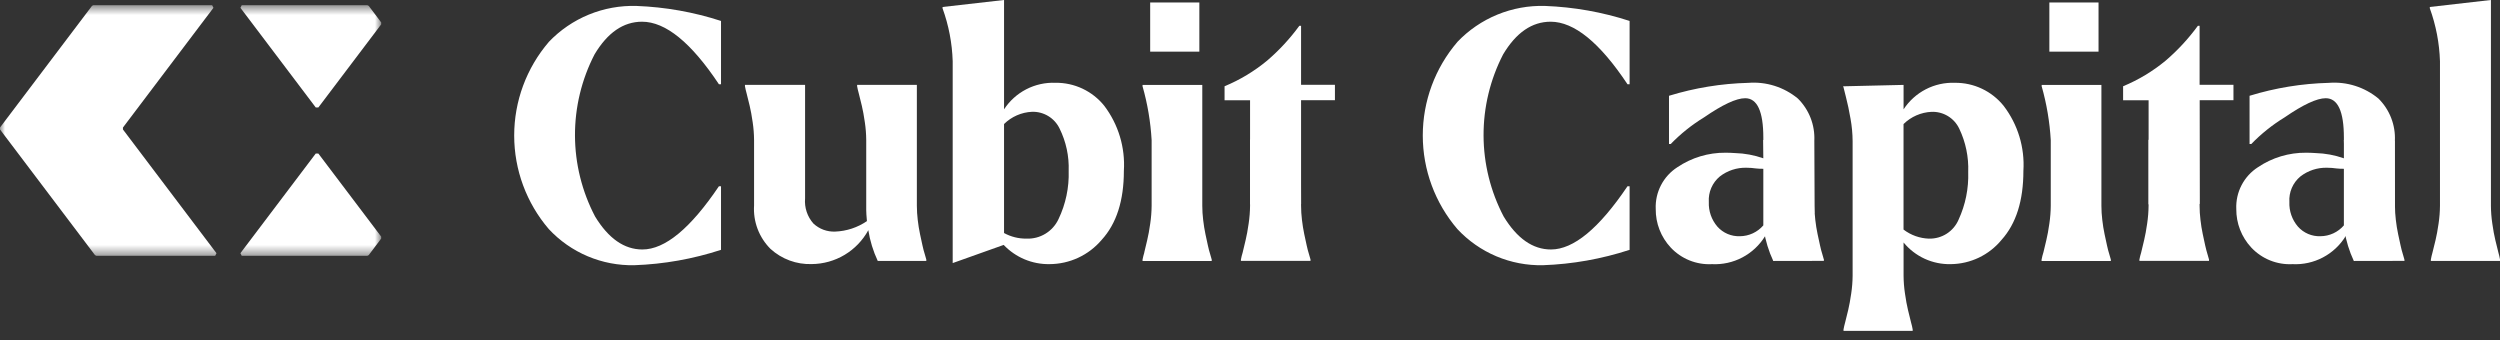 <svg width="250" height="34" viewBox="0 0 250 34" fill="none" xmlns="http://www.w3.org/2000/svg">
<rect x="0" y="0" width="250" height="34" fill="#333333" stroke="none"/>
<g clip-path="url(#clip0_268_673)">
<mask id="mask0_268_673" style="mask-type:luminance" maskUnits="userSpaceOnUse" x="0" y="0" width="39" height="26">
<path d="M38.12 0.522H0V25.577H38.12V0.522Z" fill="white"/>
</mask>
<g mask="url(#mask0_268_673)">
<path d="M21.519 25.577H9.629L9.5 25.513L0 12.947V12.752L9.2 0.586L9.325 0.522H21.215L21.344 0.78L12.295 12.753V12.948L21.648 25.322L21.519 25.581" fill="white"/>
<path d="M38.12 2.436L31.834 10.749H31.577L24.042 0.78L24.171 0.522H36.741L36.87 0.586L38.121 2.241L38.12 2.436Z" fill="white"/>
<path d="M38.12 23.664L31.834 15.351H31.577L24.041 25.319L24.17 25.577H36.74L36.869 25.513L38.12 23.858V23.664Z" fill="white"/>
</g>
<path d="M54.878 4.194C56.005 3.013 57.369 2.081 58.879 1.461C60.39 0.841 62.014 0.546 63.647 0.594C66.52 0.702 69.365 1.206 72.101 2.094V8.425H71.892C69.12 4.256 66.558 2.172 64.206 2.171C62.339 2.171 60.755 3.26 59.455 5.438C58.16 7.945 57.489 10.728 57.498 13.549C57.507 16.371 58.196 19.149 59.507 21.648C60.846 23.848 62.424 24.948 64.241 24.948C66.5 24.948 69.05 22.84 71.892 18.625H72.101V24.984C69.299 25.899 66.383 26.417 63.437 26.521C61.836 26.555 60.246 26.251 58.771 25.628C57.296 25.005 55.969 24.077 54.878 22.906C52.646 20.3 51.419 16.983 51.419 13.552C51.419 10.121 52.646 6.804 54.878 4.198" fill="white"/>
<path d="M94.257 0.839V0.699L100.405 -0.001V10.934C100.958 10.085 101.722 9.395 102.622 8.93C103.522 8.464 104.528 8.24 105.54 8.279C106.477 8.266 107.405 8.467 108.252 8.866C109.1 9.266 109.845 9.854 110.431 10.585C111.84 12.448 112.534 14.754 112.387 17.085C112.387 20.067 111.647 22.367 110.168 23.985C109.525 24.744 108.725 25.355 107.824 25.774C106.922 26.193 105.939 26.411 104.945 26.413C104.091 26.427 103.243 26.263 102.455 25.932C101.668 25.601 100.957 25.111 100.369 24.491L95.269 26.308V6.114C95.212 4.313 94.871 2.533 94.257 0.839ZM102.64 23.862C103.309 23.891 103.972 23.721 104.544 23.372C105.117 23.024 105.572 22.513 105.854 21.905C106.573 20.402 106.92 18.749 106.867 17.084C106.92 15.621 106.608 14.169 105.959 12.857C105.711 12.34 105.319 11.905 104.828 11.608C104.338 11.31 103.772 11.161 103.199 11.18C102.148 11.229 101.153 11.665 100.404 12.403V23.303C101.089 23.678 101.859 23.871 102.64 23.862Z" fill="white"/>
<path d="M145.736 4.194C146.863 3.013 148.226 2.081 149.737 1.461C151.248 0.841 152.872 0.545 154.505 0.594C157.379 0.702 160.224 1.206 162.96 2.094V8.425H162.75C159.978 4.256 157.416 2.172 155.064 2.171C153.197 2.171 151.613 3.26 150.313 5.438C149.018 7.945 148.347 10.728 148.356 13.549C148.365 16.371 149.054 19.149 150.365 21.648C151.704 23.848 153.282 24.948 155.099 24.948C157.357 24.948 159.908 22.84 162.75 18.625H162.96V24.984C160.158 25.899 157.241 26.417 154.296 26.521C152.695 26.555 151.105 26.251 149.63 25.628C148.155 25.005 146.828 24.077 145.737 22.906C143.505 20.3 142.278 16.983 142.278 13.552C142.278 10.121 143.505 6.803 145.737 4.198" fill="white"/>
<path d="M184.313 8.63L190.357 8.49V10.935C190.911 10.087 191.675 9.396 192.574 8.931C193.474 8.465 194.48 8.241 195.492 8.28C196.426 8.271 197.35 8.473 198.194 8.873C199.039 9.272 199.781 9.858 200.366 10.586C201.786 12.444 202.487 14.752 202.34 17.086C202.34 20.068 201.612 22.368 200.156 23.986C199.538 24.738 198.763 25.345 197.884 25.765C197.006 26.184 196.046 26.406 195.073 26.414C194.174 26.434 193.282 26.25 192.465 25.875C191.648 25.499 190.927 24.943 190.357 24.248V27.566C190.362 28.163 190.408 28.758 190.497 29.348C190.59 30 190.69 30.548 190.797 30.99C190.904 31.433 191.009 31.858 191.111 32.265C191.176 32.489 191.228 32.717 191.268 32.946V33.085H184.351V32.946C184.391 32.717 184.444 32.489 184.508 32.265C184.613 31.857 184.717 31.432 184.822 30.99C184.927 30.548 185.027 30.001 185.122 29.348C185.21 28.758 185.257 28.163 185.262 27.566V14.12C185.257 13.365 185.187 12.611 185.052 11.867C184.913 11.063 184.761 10.347 184.598 9.719C184.435 9.091 184.353 8.765 184.353 8.741L184.313 8.63ZM192.908 23.862C193.534 23.878 194.15 23.704 194.676 23.366C195.202 23.027 195.615 22.538 195.86 21.962C196.548 20.469 196.877 18.836 196.821 17.193C196.877 15.704 196.571 14.223 195.93 12.878C195.685 12.354 195.291 11.913 194.797 11.612C194.303 11.311 193.731 11.162 193.153 11.184C192.101 11.232 191.103 11.668 190.353 12.407V22.957C191.088 23.519 191.98 23.836 192.904 23.865" fill="white"/>
<path d="M242.978 0.698L249.092 -0.002V20.575C249.096 21.172 249.143 21.767 249.231 22.357C249.323 23.009 249.423 23.556 249.531 23.999C249.638 24.442 249.742 24.867 249.844 25.274C249.909 25.498 249.962 25.725 250.003 25.955V26.095H243.086V25.955C243.126 25.726 243.179 25.498 243.243 25.274C243.347 24.867 243.452 24.442 243.557 23.999C243.663 23.556 243.763 23.009 243.858 22.357C243.946 21.767 243.992 21.172 243.997 20.575V6.113C243.939 4.312 243.597 2.532 242.984 0.838L242.978 0.698Z" fill="white"/>
<path d="M80.508 8.489V19.843C80.469 20.297 80.523 20.755 80.668 21.188C80.812 21.62 81.043 22.019 81.347 22.359C81.638 22.629 81.978 22.838 82.35 22.976C82.722 23.113 83.118 23.175 83.514 23.159C84.651 23.116 85.753 22.753 86.693 22.111C86.646 21.599 86.623 21.238 86.623 21.028V14.006C86.618 13.409 86.572 12.814 86.484 12.224C86.39 11.572 86.29 11.024 86.184 10.582C86.078 10.139 85.973 9.714 85.869 9.307C85.805 9.083 85.752 8.855 85.712 8.626V8.486H91.686V20.574C91.688 21.047 91.717 21.519 91.773 21.989C91.831 22.489 91.907 22.961 92.001 23.404C92.095 23.846 92.177 24.225 92.246 24.539C92.313 24.853 92.394 25.162 92.491 25.465L92.631 25.954V26.094H87.775C87.318 25.118 87.001 24.083 86.831 23.019C86.276 24.037 85.459 24.889 84.463 25.485C83.468 26.08 82.332 26.399 81.172 26.408C79.652 26.458 78.173 25.912 77.049 24.888C76.482 24.322 76.042 23.641 75.758 22.891C75.475 22.141 75.356 21.339 75.407 20.539V14.006C75.402 13.409 75.356 12.814 75.268 12.224C75.174 11.572 75.074 11.024 74.968 10.582C74.862 10.139 74.757 9.714 74.653 9.307C74.589 9.083 74.537 8.855 74.496 8.626V8.486L80.508 8.489Z" fill="white"/>
<path d="M181.4 14.081L181.442 20.57C181.444 21.043 181.473 21.515 181.529 21.985C181.586 22.486 181.662 22.958 181.756 23.4C181.85 23.842 181.932 24.22 182.001 24.535C182.068 24.849 182.149 25.158 182.245 25.461L182.385 25.95V26.089L176.555 20.569L176.334 14.001" fill="white"/>
<path d="M180.395 21.466L182.385 26.088L177.327 26.097C176.87 25.121 176.553 24.087 176.384 23.023L180.395 21.466Z" fill="white"/>
<path d="M176.506 23.62C175.952 24.52 175.167 25.253 174.233 25.745C173.299 26.237 172.249 26.468 171.195 26.415C170.428 26.455 169.663 26.327 168.951 26.041C168.239 25.754 167.598 25.316 167.073 24.756C166.095 23.71 165.558 22.328 165.573 20.896C165.537 20.072 165.719 19.252 166.099 18.52C166.479 17.787 167.044 17.167 167.739 16.721C169.162 15.761 170.843 15.256 172.56 15.272C172.862 15.272 173.177 15.284 173.504 15.307C174.468 15.334 175.423 15.511 176.333 15.831V13.77C176.333 11.139 175.727 9.823 174.516 9.822C173.63 9.822 172.256 10.463 170.394 11.744C169.18 12.486 168.064 13.378 167.075 14.399H166.9V9.578C169.472 8.788 172.14 8.353 174.83 8.285C176.625 8.145 178.404 8.709 179.791 9.857C180.345 10.408 180.778 11.068 181.061 11.796C181.343 12.524 181.47 13.304 181.433 14.084V21.316M170.882 20.198C170.845 21.098 171.151 21.978 171.738 22.661C172.019 22.978 172.367 23.228 172.757 23.394C173.146 23.56 173.568 23.638 173.991 23.622C174.436 23.619 174.875 23.521 175.278 23.334C175.682 23.147 176.041 22.876 176.332 22.539V16.879C176.086 16.882 175.841 16.87 175.598 16.844C175.285 16.799 174.97 16.775 174.655 16.774C173.689 16.747 172.745 17.055 171.982 17.647C171.61 17.956 171.317 18.347 171.126 18.79C170.935 19.233 170.851 19.716 170.882 20.197" fill="white"/>
<path d="M239.454 14.081L239.496 20.57C239.497 21.043 239.526 21.515 239.583 21.985C239.64 22.486 239.716 22.958 239.81 23.4C239.904 23.842 239.985 24.22 240.055 24.535C240.121 24.849 240.203 25.158 240.299 25.461L240.439 25.95V26.089L234.609 20.569L234.388 14.001" fill="white"/>
<path d="M238.451 21.466L240.441 26.088L235.383 26.097C234.926 25.121 234.609 24.087 234.439 23.023L238.451 21.466Z" fill="white"/>
<path d="M234.562 23.62C234.009 24.52 233.224 25.253 232.289 25.745C231.355 26.237 230.305 26.468 229.251 26.415C228.484 26.455 227.719 26.327 227.007 26.041C226.295 25.754 225.654 25.316 225.129 24.756C224.152 23.71 223.615 22.328 223.629 20.896C223.593 20.072 223.775 19.252 224.155 18.52C224.535 17.787 225.1 17.167 225.795 16.721C227.218 15.761 228.899 15.256 230.616 15.272C230.918 15.272 231.232 15.284 231.559 15.307C232.524 15.334 233.478 15.511 234.389 15.831V13.77C234.389 11.139 233.783 9.823 232.572 9.822C231.687 9.822 230.312 10.463 228.45 11.744C227.236 12.486 226.121 13.378 225.131 14.399H224.956V9.578C227.528 8.788 230.196 8.353 232.886 8.285C234.681 8.145 236.46 8.709 237.847 9.857C238.401 10.408 238.834 11.068 239.117 11.796C239.4 12.524 239.526 13.304 239.489 14.084V21.316M228.938 20.198C228.901 21.098 229.207 21.978 229.794 22.661C230.075 22.978 230.423 23.228 230.813 23.394C231.202 23.56 231.624 23.638 232.047 23.622C232.492 23.619 232.931 23.521 233.335 23.334C233.738 23.147 234.097 22.876 234.388 22.539V16.879C234.143 16.882 233.898 16.87 233.654 16.844C233.342 16.799 233.026 16.775 232.711 16.774C231.746 16.747 230.801 17.055 230.038 17.647C229.666 17.956 229.373 18.347 229.182 18.79C228.991 19.234 228.907 19.716 228.938 20.197" fill="white"/>
<path d="M214.86 20.432V10.026H212.31V8.626C213.85 7.987 215.287 7.121 216.572 6.058C217.774 5.027 218.852 3.861 219.786 2.582H219.96V8.482H223.346V10.019H219.96V20.395" fill="white"/>
<path d="M219.917 8.481L219.959 20.569C219.96 21.042 219.989 21.514 220.046 21.984C220.103 22.485 220.179 22.956 220.273 23.399C220.367 23.842 220.448 24.22 220.517 24.535C220.587 24.849 220.668 25.158 220.761 25.461L220.901 25.95V26.09H213.942V25.95C213.987 25.713 214.045 25.48 214.117 25.25C214.21 24.855 214.31 24.436 214.417 23.993C214.524 23.55 214.624 23.003 214.717 22.351C214.805 21.761 214.852 21.166 214.857 20.569V14.001" fill="white"/>
<path d="M204.336 25.26C204.428 24.864 204.528 24.445 204.636 24.002C204.743 23.559 204.843 23.012 204.936 22.36C205.024 21.77 205.071 21.175 205.076 20.578V14.01C204.971 12.189 204.666 10.385 204.167 8.63V8.491H210.141V20.578C210.142 21.051 210.171 21.524 210.228 21.993C210.285 22.494 210.361 22.965 210.455 23.408C210.549 23.851 210.63 24.229 210.7 24.543C210.766 24.858 210.848 25.166 210.944 25.469L211.084 25.958V26.098H204.158V25.958C204.203 25.722 204.261 25.488 204.333 25.258" fill="white"/>
<path d="M114.423 25.26C114.516 24.864 114.616 24.445 114.723 24.002C114.83 23.559 114.93 23.012 115.023 22.36C115.111 21.77 115.158 21.175 115.163 20.578V14.01C115.059 12.189 114.754 10.385 114.255 8.63V8.491H120.229V20.578C120.23 21.051 120.259 21.524 120.316 21.993C120.374 22.494 120.45 22.965 120.543 23.408C120.636 23.851 120.718 24.229 120.788 24.543C120.855 24.858 120.936 25.166 121.032 25.469L121.172 25.958V26.098H114.255V25.958C114.3 25.722 114.358 25.488 114.43 25.258" fill="white"/>
<path d="M125.006 20.432V10.026H122.456V8.626C123.997 7.987 125.433 7.121 126.718 6.058C127.92 5.027 128.999 3.861 129.932 2.582H130.107V8.482H133.493V10.019H130.107V20.395" fill="white"/>
<path d="M130.066 8.481L130.108 20.569C130.109 21.042 130.138 21.514 130.195 21.984C130.253 22.485 130.329 22.956 130.422 23.399C130.515 23.842 130.597 24.22 130.667 24.535C130.734 24.849 130.815 25.158 130.911 25.461L131.051 25.95V26.09H124.092V25.95C124.137 25.713 124.195 25.48 124.266 25.25C124.359 24.855 124.458 24.436 124.566 23.993C124.673 23.55 124.773 23.003 124.866 22.351C124.954 21.761 125.001 21.166 125.006 20.569V14.001" fill="white"/>
<path d="M119.935 0.248H115.018V5.165H119.935V0.248Z" fill="white"/>
<path d="M209.853 0.248H204.936V5.165H209.853V0.248Z" fill="white"/>
</g>
<defs>
<clipPath id="clip0_268_673">
<rect width="250" height="33.084" fill="white"/>
</clipPath>
</defs>
</svg>
